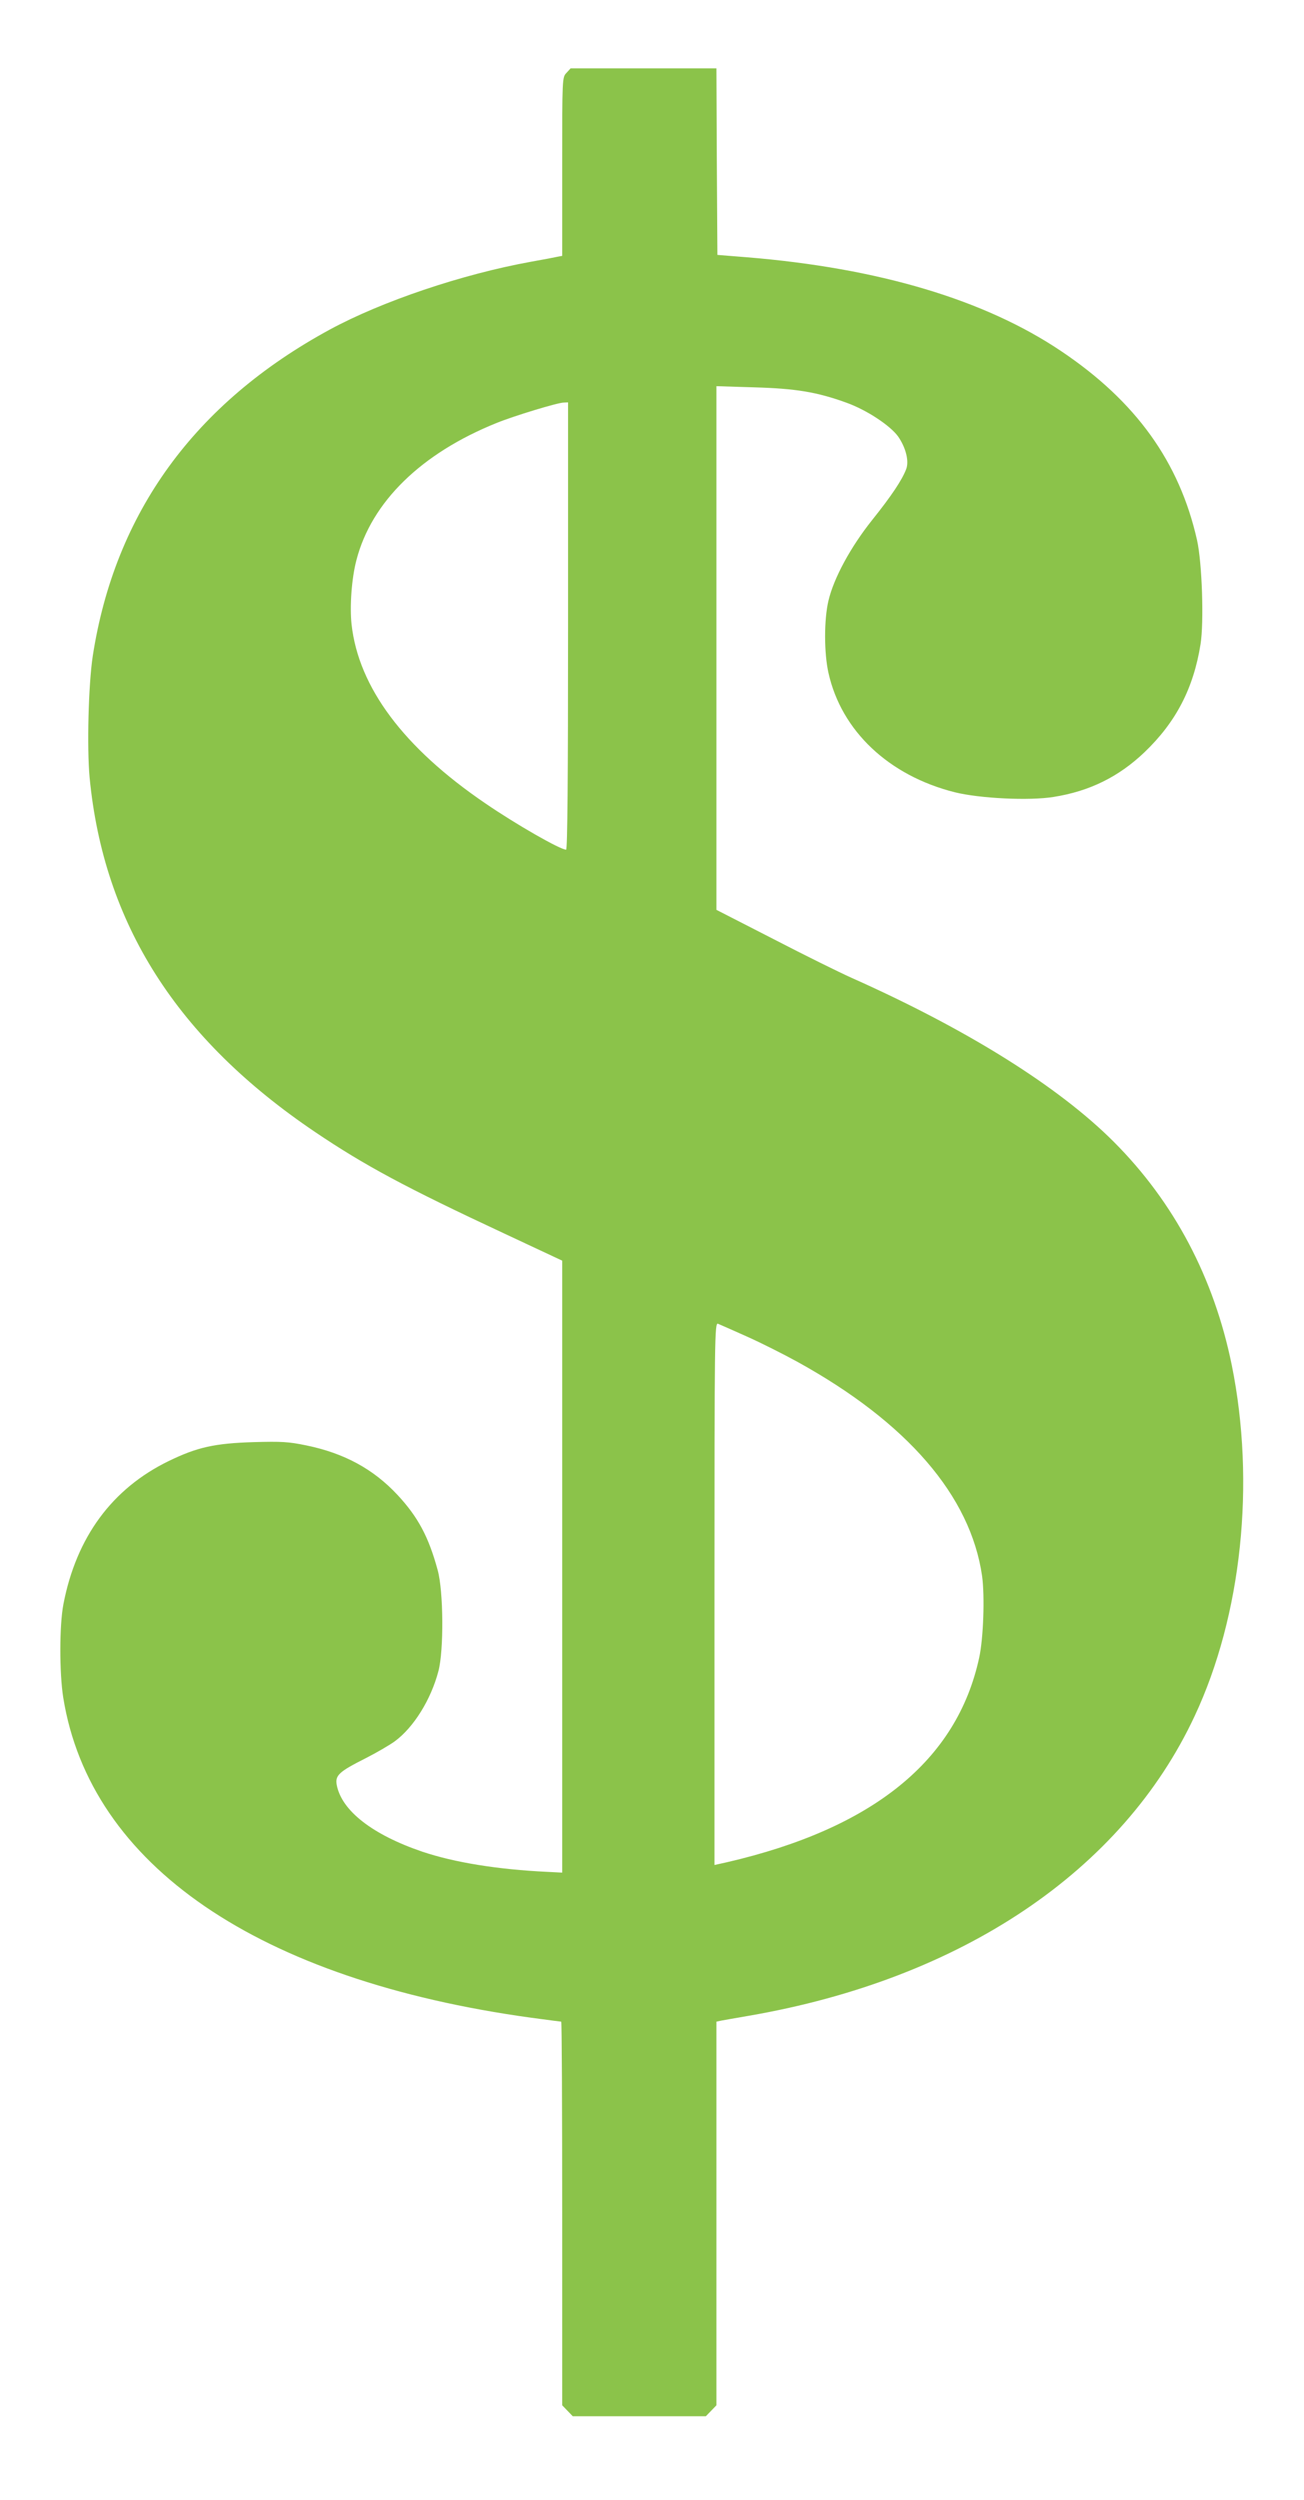 <?xml version="1.0" standalone="no"?>
<!DOCTYPE svg PUBLIC "-//W3C//DTD SVG 20010904//EN"
 "http://www.w3.org/TR/2001/REC-SVG-20010904/DTD/svg10.dtd">
<svg version="1.0" xmlns="http://www.w3.org/2000/svg"
 width="668pt" height="1280pt" viewBox="0 0 668 1280"
 preserveAspectRatio="xMidYMid meet">
<g transform="translate(0,1280) scale(0.1,-0.1)"
fill="#8bc34a" stroke="none">
<path d="M2902 12427 c-22 -23 -22 -25 -22 -480 l0 -457 -22 -4 c-13 -3 -75
-15 -138 -26 -353 -64 -762 -202 -1030 -347 -693 -376 -1102 -939 -1215 -1673
-22 -147 -30 -466 -16 -620 72 -749 447 -1338 1156 -1816 252 -170 464 -284
968 -519 l297 -139 0 -1566 0 -1567 -77 4 c-254 12 -475 48 -639 103 -256 87
-414 210 -439 342 -9 49 12 68 147 136 57 29 124 68 150 87 97 71 186 214 224
360 28 106 26 409 -4 517 -46 170 -101 272 -205 384 -124 133 -273 214 -467
254 -91 19 -128 21 -270 17 -200 -6 -290 -26 -436 -97 -290 -141 -473 -390
-539 -732 -21 -108 -21 -353 -1 -479 138 -858 998 -1446 2398 -1639 82 -11
150 -20 153 -20 3 0 5 -442 5 -982 l0 -982 27 -28 27 -28 341 0 341 0 27 28
27 28 0 982 0 982 23 5 c12 2 76 14 142 25 1091 188 1914 741 2285 1535 241
514 312 1193 190 1796 -91 447 -295 834 -605 1144 -283 283 -752 576 -1345
840 -58 26 -237 114 -397 197 l-293 150 0 1340 0 1341 193 -6 c213 -6 323 -24
474 -79 103 -37 224 -117 264 -173 39 -56 57 -126 41 -167 -21 -55 -74 -135
-174 -260 -111 -139 -197 -298 -224 -413 -23 -96 -23 -268 0 -370 66 -297 309
-526 647 -611 129 -32 383 -44 506 -24 184 29 334 103 466 229 161 154 251
327 287 553 18 113 8 417 -18 533 -90 400 -313 710 -694 966 -393 265 -938
427 -1613 482 l-150 12 -3 478 -2 477 -373 0 -374 0 -21 -23z m8 -2832 c0
-778 -3 -1145 -10 -1145 -30 0 -256 129 -415 238 -417 284 -648 593 -684 915
-10 92 0 236 25 330 77 297 331 546 719 702 86 35 312 104 343 104 l22 1 0
-1145z m915 -3637 c72 -32 189 -91 260 -130 562 -310 887 -686 946 -1097 14
-103 7 -317 -15 -418 -114 -526 -544 -874 -1293 -1047 l-63 -14 0 1389 c0
1318 1 1388 18 1382 9 -4 76 -33 147 -65z"/>
</g>
</svg>
